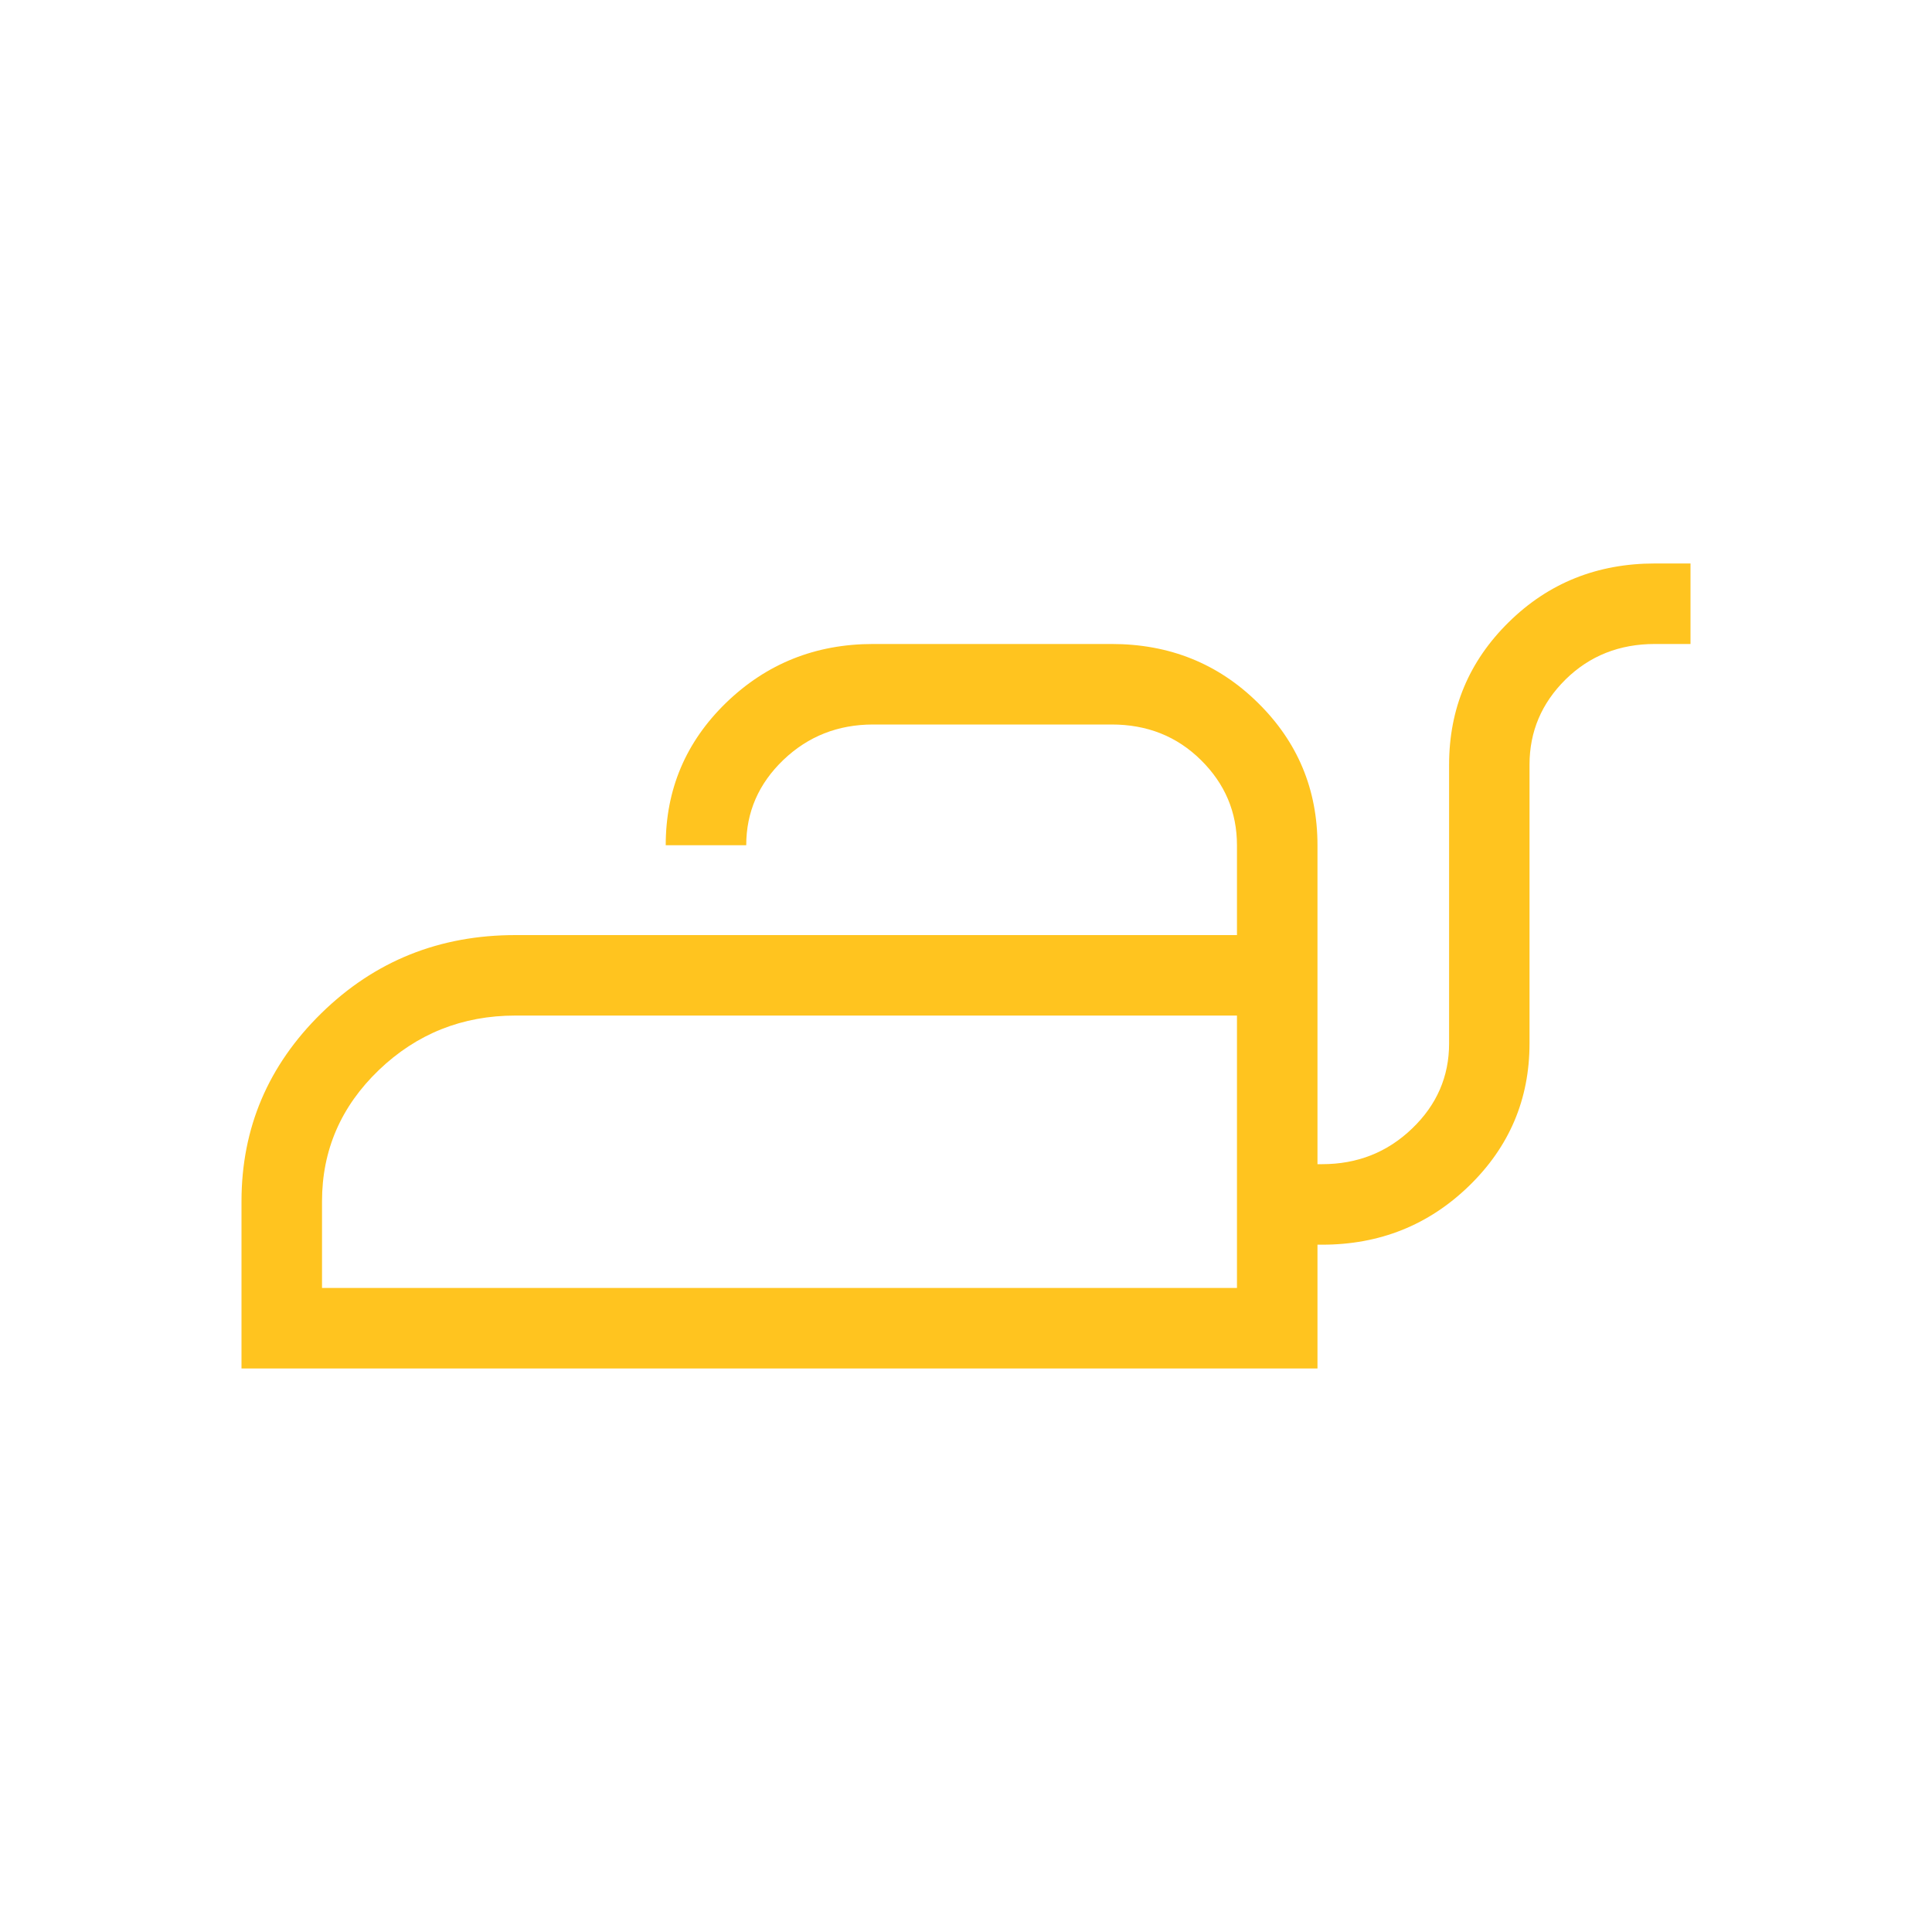 <svg xmlns="http://www.w3.org/2000/svg" fill="none" viewBox="0 0 40 40" height="40" width="40">
<path fill="#FFC41F" d="M5 28.333V24.872C5 23.356 5.551 22.058 6.653 20.978C7.756 19.898 9.096 19.359 10.673 19.36H25.61V17.5C25.61 16.814 25.361 16.226 24.863 15.735C24.366 15.244 23.749 14.999 23.013 15H18.077C17.349 15 16.729 15.245 16.217 15.735C15.706 16.226 15.45 16.814 15.45 17.5H13.783C13.783 16.342 14.2 15.359 15.033 14.55C15.871 13.739 16.886 13.333 18.078 13.333H23.015C24.212 13.333 25.221 13.739 26.043 14.55C26.866 15.359 27.277 16.342 27.277 17.5V24.103H27.373C28.102 24.103 28.723 23.858 29.235 23.366C29.746 22.877 30.002 22.289 30.002 21.603V15.833C30.002 14.675 30.413 13.692 31.235 12.883C32.057 12.072 33.067 11.666 34.265 11.666H35V13.333H34.263C33.528 13.333 32.911 13.578 32.413 14.068C31.916 14.559 31.667 15.148 31.667 15.833V21.603C31.667 22.76 31.249 23.743 30.415 24.553C29.579 25.364 28.565 25.77 27.372 25.77H27.277V28.333H5ZM6.667 26.666H25.61V21.026H10.673C9.571 21.026 8.628 21.403 7.843 22.155C7.059 22.908 6.667 23.814 6.667 24.872V26.666Z"></path>
</svg>
